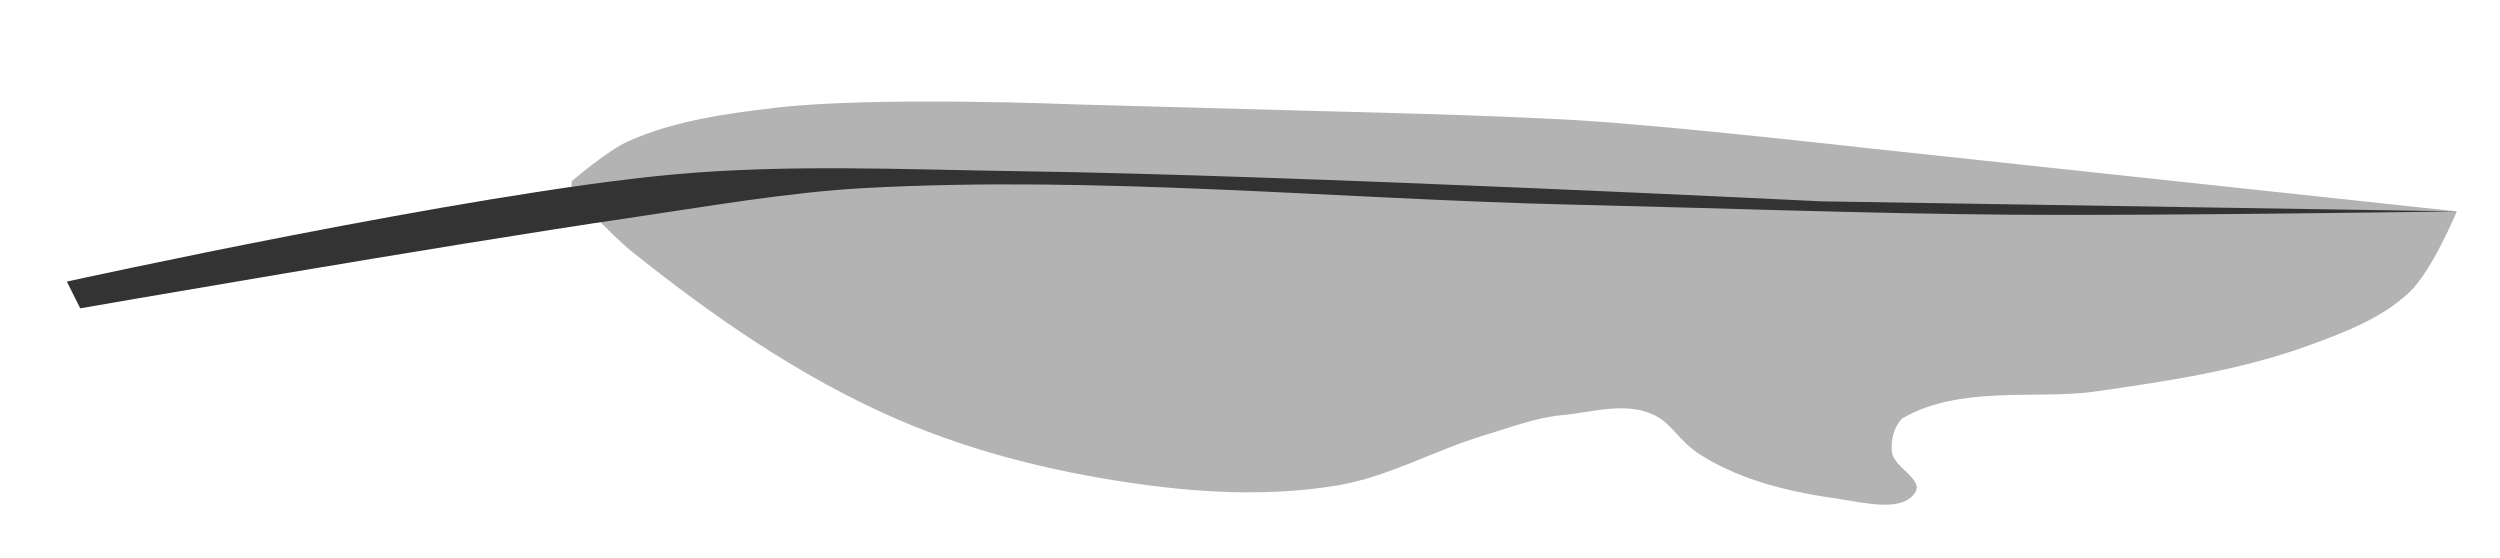 <?xml version="1.0" encoding="UTF-8" standalone="no"?>
<!-- Created with Inkscape (http://www.inkscape.org/) -->

<svg
   xmlns:dc="http://purl.org/dc/elements/1.1/"
   xmlns:cc="http://creativecommons.org/ns#"
   xmlns:rdf="http://www.w3.org/1999/02/22-rdf-syntax-ns#"
   xmlns:svg="http://www.w3.org/2000/svg"
   xmlns="http://www.w3.org/2000/svg"
   version="1.1"
   width="500.04"
   height="111.65"
   id="svg3018">
  <defs
     id="defs3020" />
  <g
     transform="translate(-34.06,-12.596)"
     id="layer1">
    <g
       transform="matrix(0,1,-1,0,812.972,-461.938)"
       id="g4948">
      <path
         d="M 516.814,287.505 504.111,405.844 C 504.111,405.844 499.994,442.347 498.762,460.667 497.55,478.691 496.756,514.822 496.756,514.822 L 495.419,563.629 C 495.419,563.629 493.74,603.88 496.088,623.801 497.265,633.788 498.682,644.033 502.774,653.219 504.661,657.455 510.797,664.585 510.797,664.585 L 512.802,664.585 C 512.802,664.585 521.292,656.98 524.837,652.55 537.854,636.281 549.945,618.835 558.266,599.732 565.26,583.675 569.39,566.289 571.638,548.92 573.239,536.543 573.678,523.792 571.638,511.479 569.943,501.259 564.59,491.984 561.609,482.062 560.085,476.989 558.045,471.648 557.597,466.684 557.037,460.47 554.765,453.683 557.597,447.964 559.421,444.282 562.687,443.277 565.62,438.604 570.716,430.485 572.973,420.72 574.312,411.192 574.995,406.332 577.174,398.355 572.975,395.815 570.326,394.212 568.026,400.129 564.952,400.495 562.641,400.769 559.936,400.109 558.266,398.489 551.572,387.21 554.407,371.571 552.917,360.38 550.824,345.71 548.653,330.837 543.557,316.922 540.951,309.807 538.115,302.324 532.86,296.865 528.565,292.404 516.814,287.505 516.814,287.505 z"
         id="path3039"
         style="fill:#b3b3b3;stroke:none" />
      <path
         d="M 516.814,287.505 514.808,414.535 C 514.808,414.535 509.54,521.03 508.791,574.326 508.462,597.725 507.304,621.225 509.459,644.527 513.233,685.316 530.854,765.541 530.854,765.541 L 536.203,762.866 C 536.203,762.866 523.584,690.304 518.151,653.219 515.903,637.875 512.956,621.235 512.134,605.749 509.627,558.556 514.378,511.257 515.477,464.01 516.155,434.816 517.258,405.627 517.482,376.426 517.71,346.785 516.814,287.505 516.814,287.505 z"
         id="path3037"
         style="fill:#333333;stroke:none" />
    </g>
    <g
       transform="matrix(1,0,0,-1,70.389,960.701)"
       id="g4466" />
    <g
       transform="matrix(1,0,0,-1,71.335,948.409)"
       id="g4480" />
    <g
       transform="matrix(1,0,0,-1,70.389,935.172)"
       id="g4494" />
    <g
       transform="matrix(1,0,0,-1,69.444,921.935)"
       id="g4508" />
    <g
       transform="matrix(1,0,0,-1,68.498,908.697)"
       id="g4522" />
    <g
       transform="matrix(1,0,0,-1,66.607,894.515)"
       id="g4536" />
    <g
       transform="matrix(0.997,0.082,0.082,-0.997,43.718,845.207)"
       id="g4550" />
    <g
       transform="matrix(0.997,0.082,0.082,-0.997,45.724,833.172)"
       id="g4564" />
    <g
       transform="matrix(0.997,0.082,0.082,-0.997,45.724,819.801)"
       id="g4578" />
    <g
       transform="matrix(0.997,0.082,0.082,-0.997,45.056,805.092)"
       id="g4592" />
    <g
       transform="matrix(0.997,0.082,0.082,-0.997,47.061,793.058)"
       id="g4606" />
    <g
       transform="matrix(0.997,0.082,0.082,-0.997,46.393,779.017)"
       id="g4620" />
    <g
       transform="matrix(0.997,0.082,0.082,-0.997,47.73,765.646)"
       id="g4634" />
    <g
       transform="matrix(0.997,0.082,0.082,-0.997,49.067,753.611)"
       id="g4648" />
    <g
       transform="matrix(0.997,0.082,0.082,-0.997,49.067,740.24)"
       id="g4662" />
    <g
       transform="matrix(0.997,0.082,0.082,-0.997,49.067,726.868)"
       id="g4676" />
    <g
       transform="matrix(0.997,0.082,0.082,-0.997,49.067,713.496)"
       id="g4690" />
    <g
       transform="matrix(0.997,0.082,0.082,-0.997,49.067,699.456)"
       id="g4704" />
    <g
       transform="matrix(0.997,0.082,0.082,-0.997,49.736,686.084)"
       id="g4718" />
    <g
       transform="matrix(0.997,0.082,0.082,-0.997,50.404,673.381)"
       id="g4732" />
    <g
       transform="matrix(0.997,0.082,0.082,-0.997,51.073,660.01)"
       id="g4746" />
    <g
       transform="matrix(0.997,0.082,0.082,-0.997,50.404,646.638)"
       id="g4760" />
    <g
       transform="matrix(0.997,0.082,0.082,-0.997,50.404,633.266)"
       id="g4774" />
    <g
       transform="matrix(0.997,0.082,0.082,-0.997,51.741,620.563)"
       id="g4788" />
    <g
       transform="matrix(0.997,0.082,0.082,-0.997,51.741,607.192)"
       id="g4802" />
    <g
       transform="matrix(0.997,0.082,0.082,-0.997,51.073,593.152)"
       id="g4816" />
    <g
       transform="matrix(0.997,0.082,0.082,-0.997,51.741,583.791)"
       id="g4830" />
  </g>
</svg>
